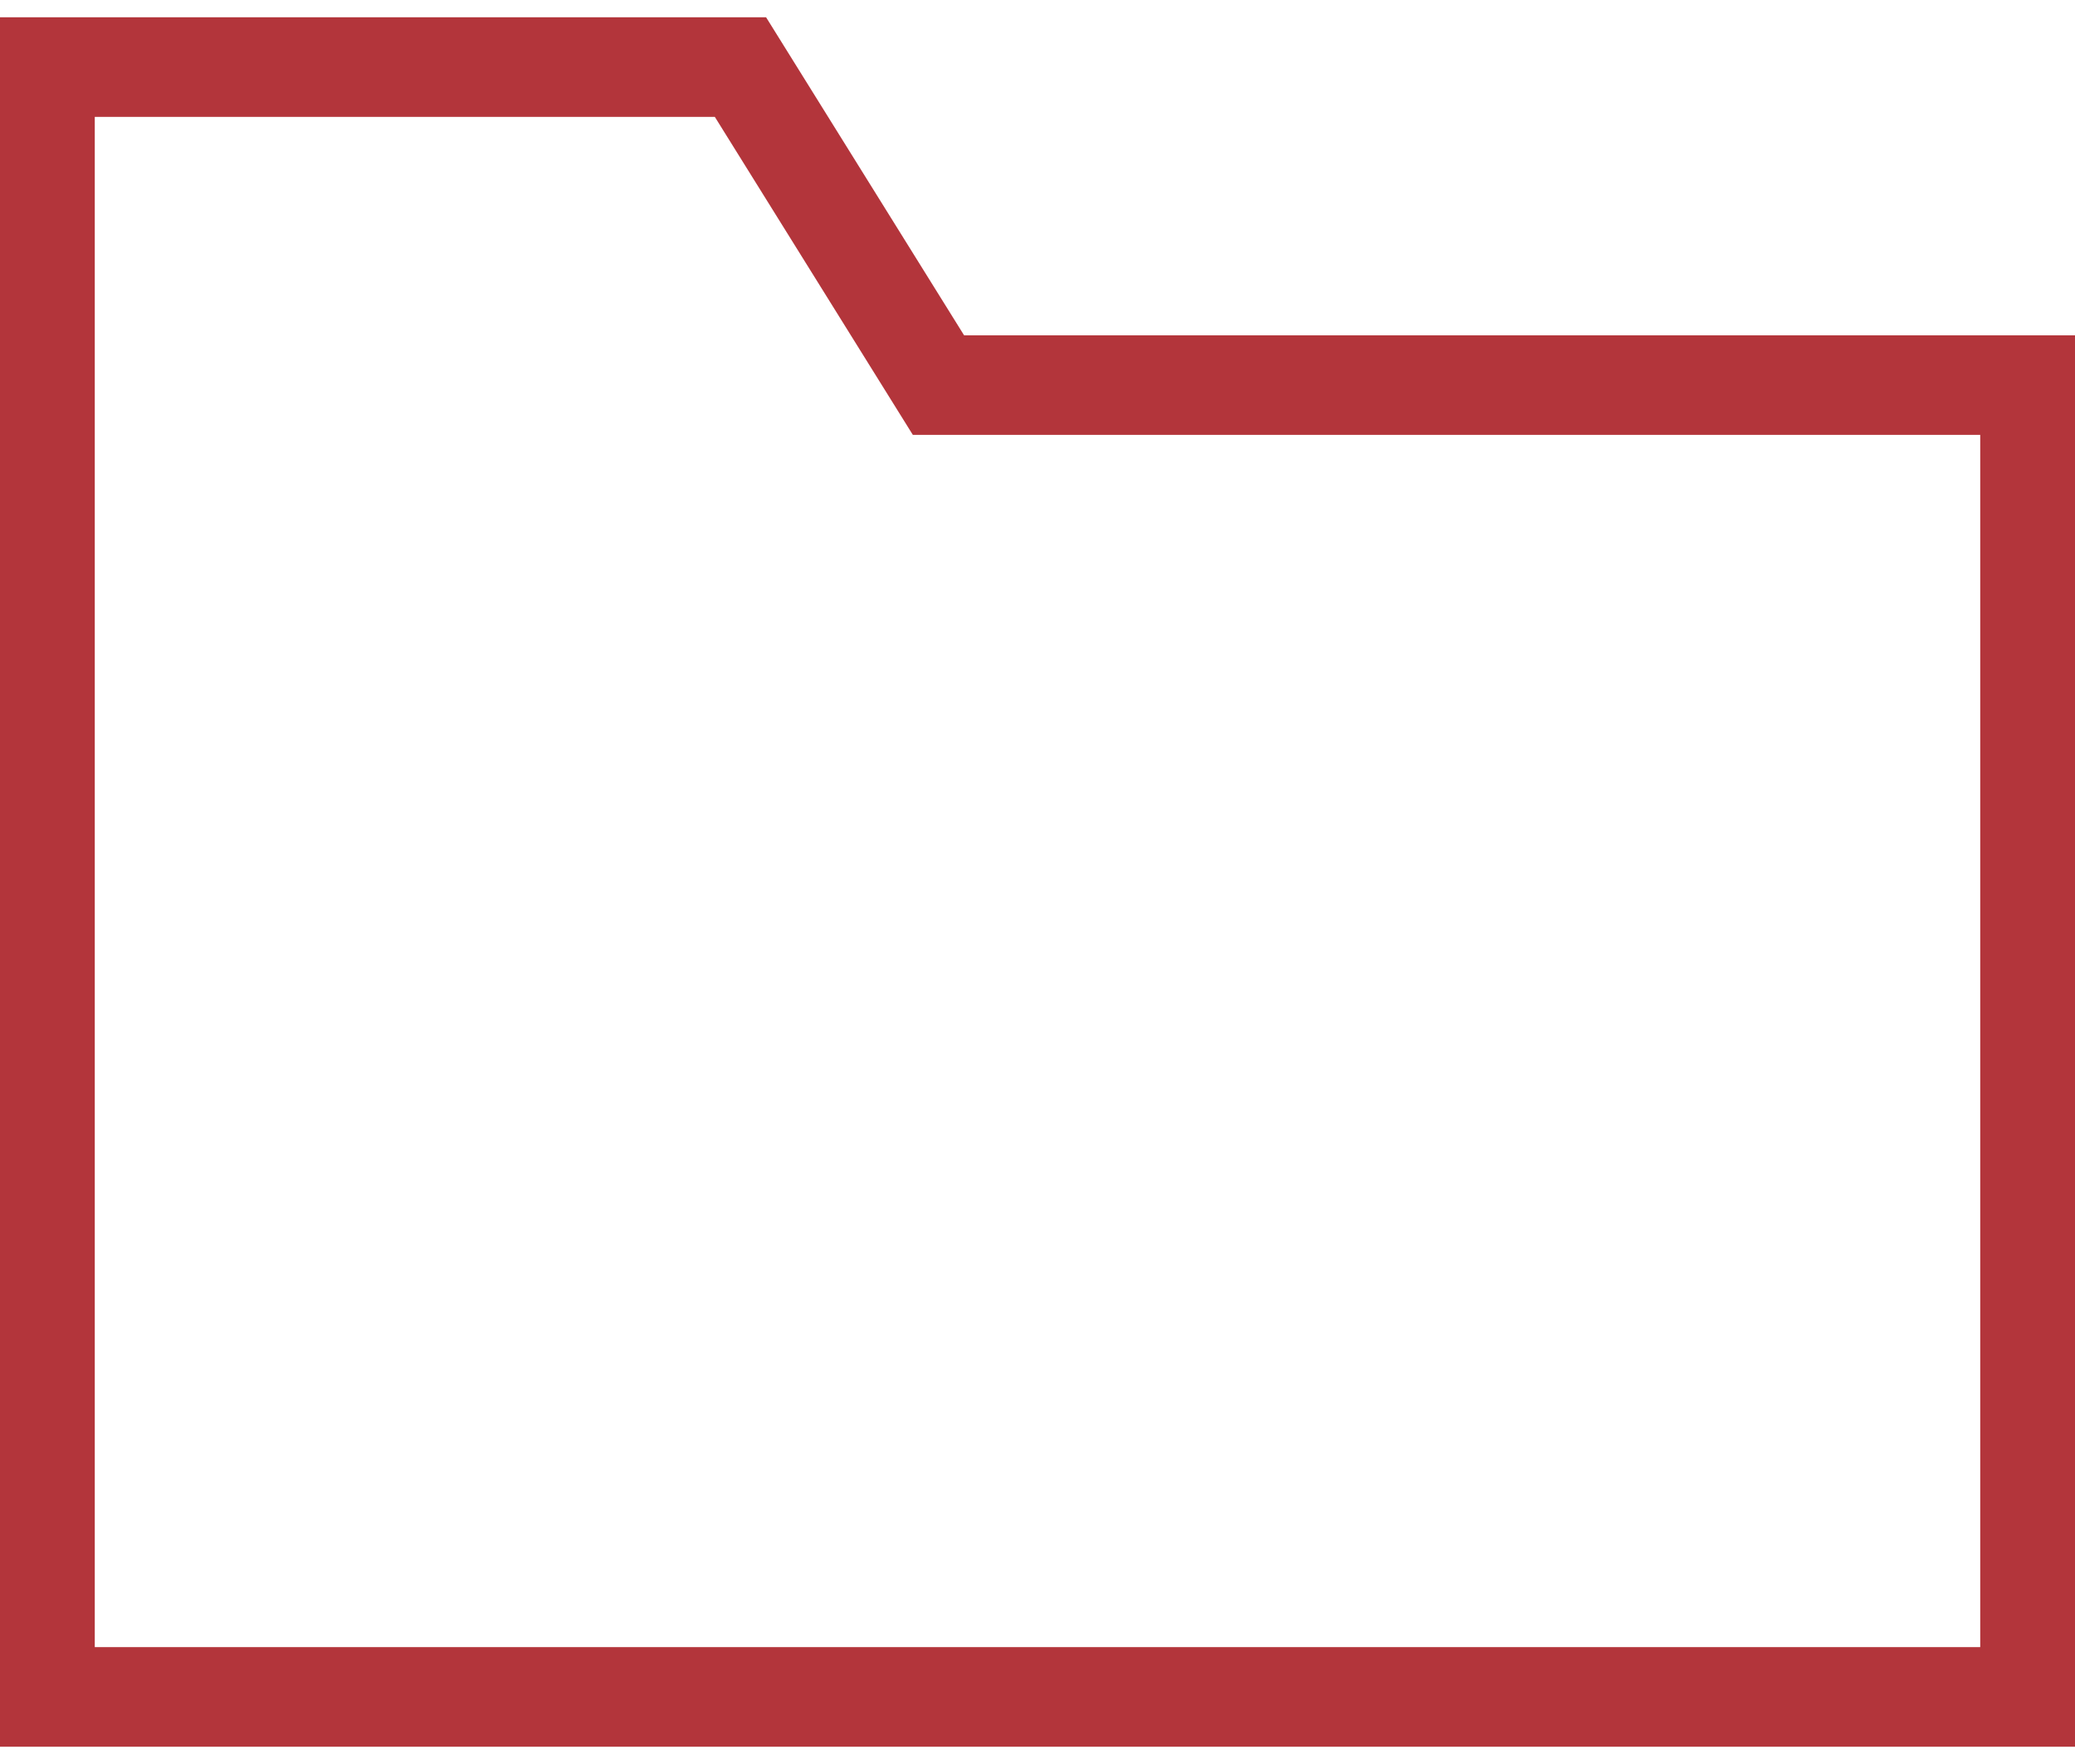 <svg width="40" height="34" viewBox="0 0 40 34" fill="none" xmlns="http://www.w3.org/2000/svg">
<path fill-rule="evenodd" clip-rule="evenodd" d="M0 0.333L14.768 0.333L18.585 6.463H40V33.667H4.95267e-08L0 0.333ZM1.827 2.253V31.747H38.173V8.382H17.597L13.78 2.253H1.827Z" fill="#B3353B"/>
</svg>
